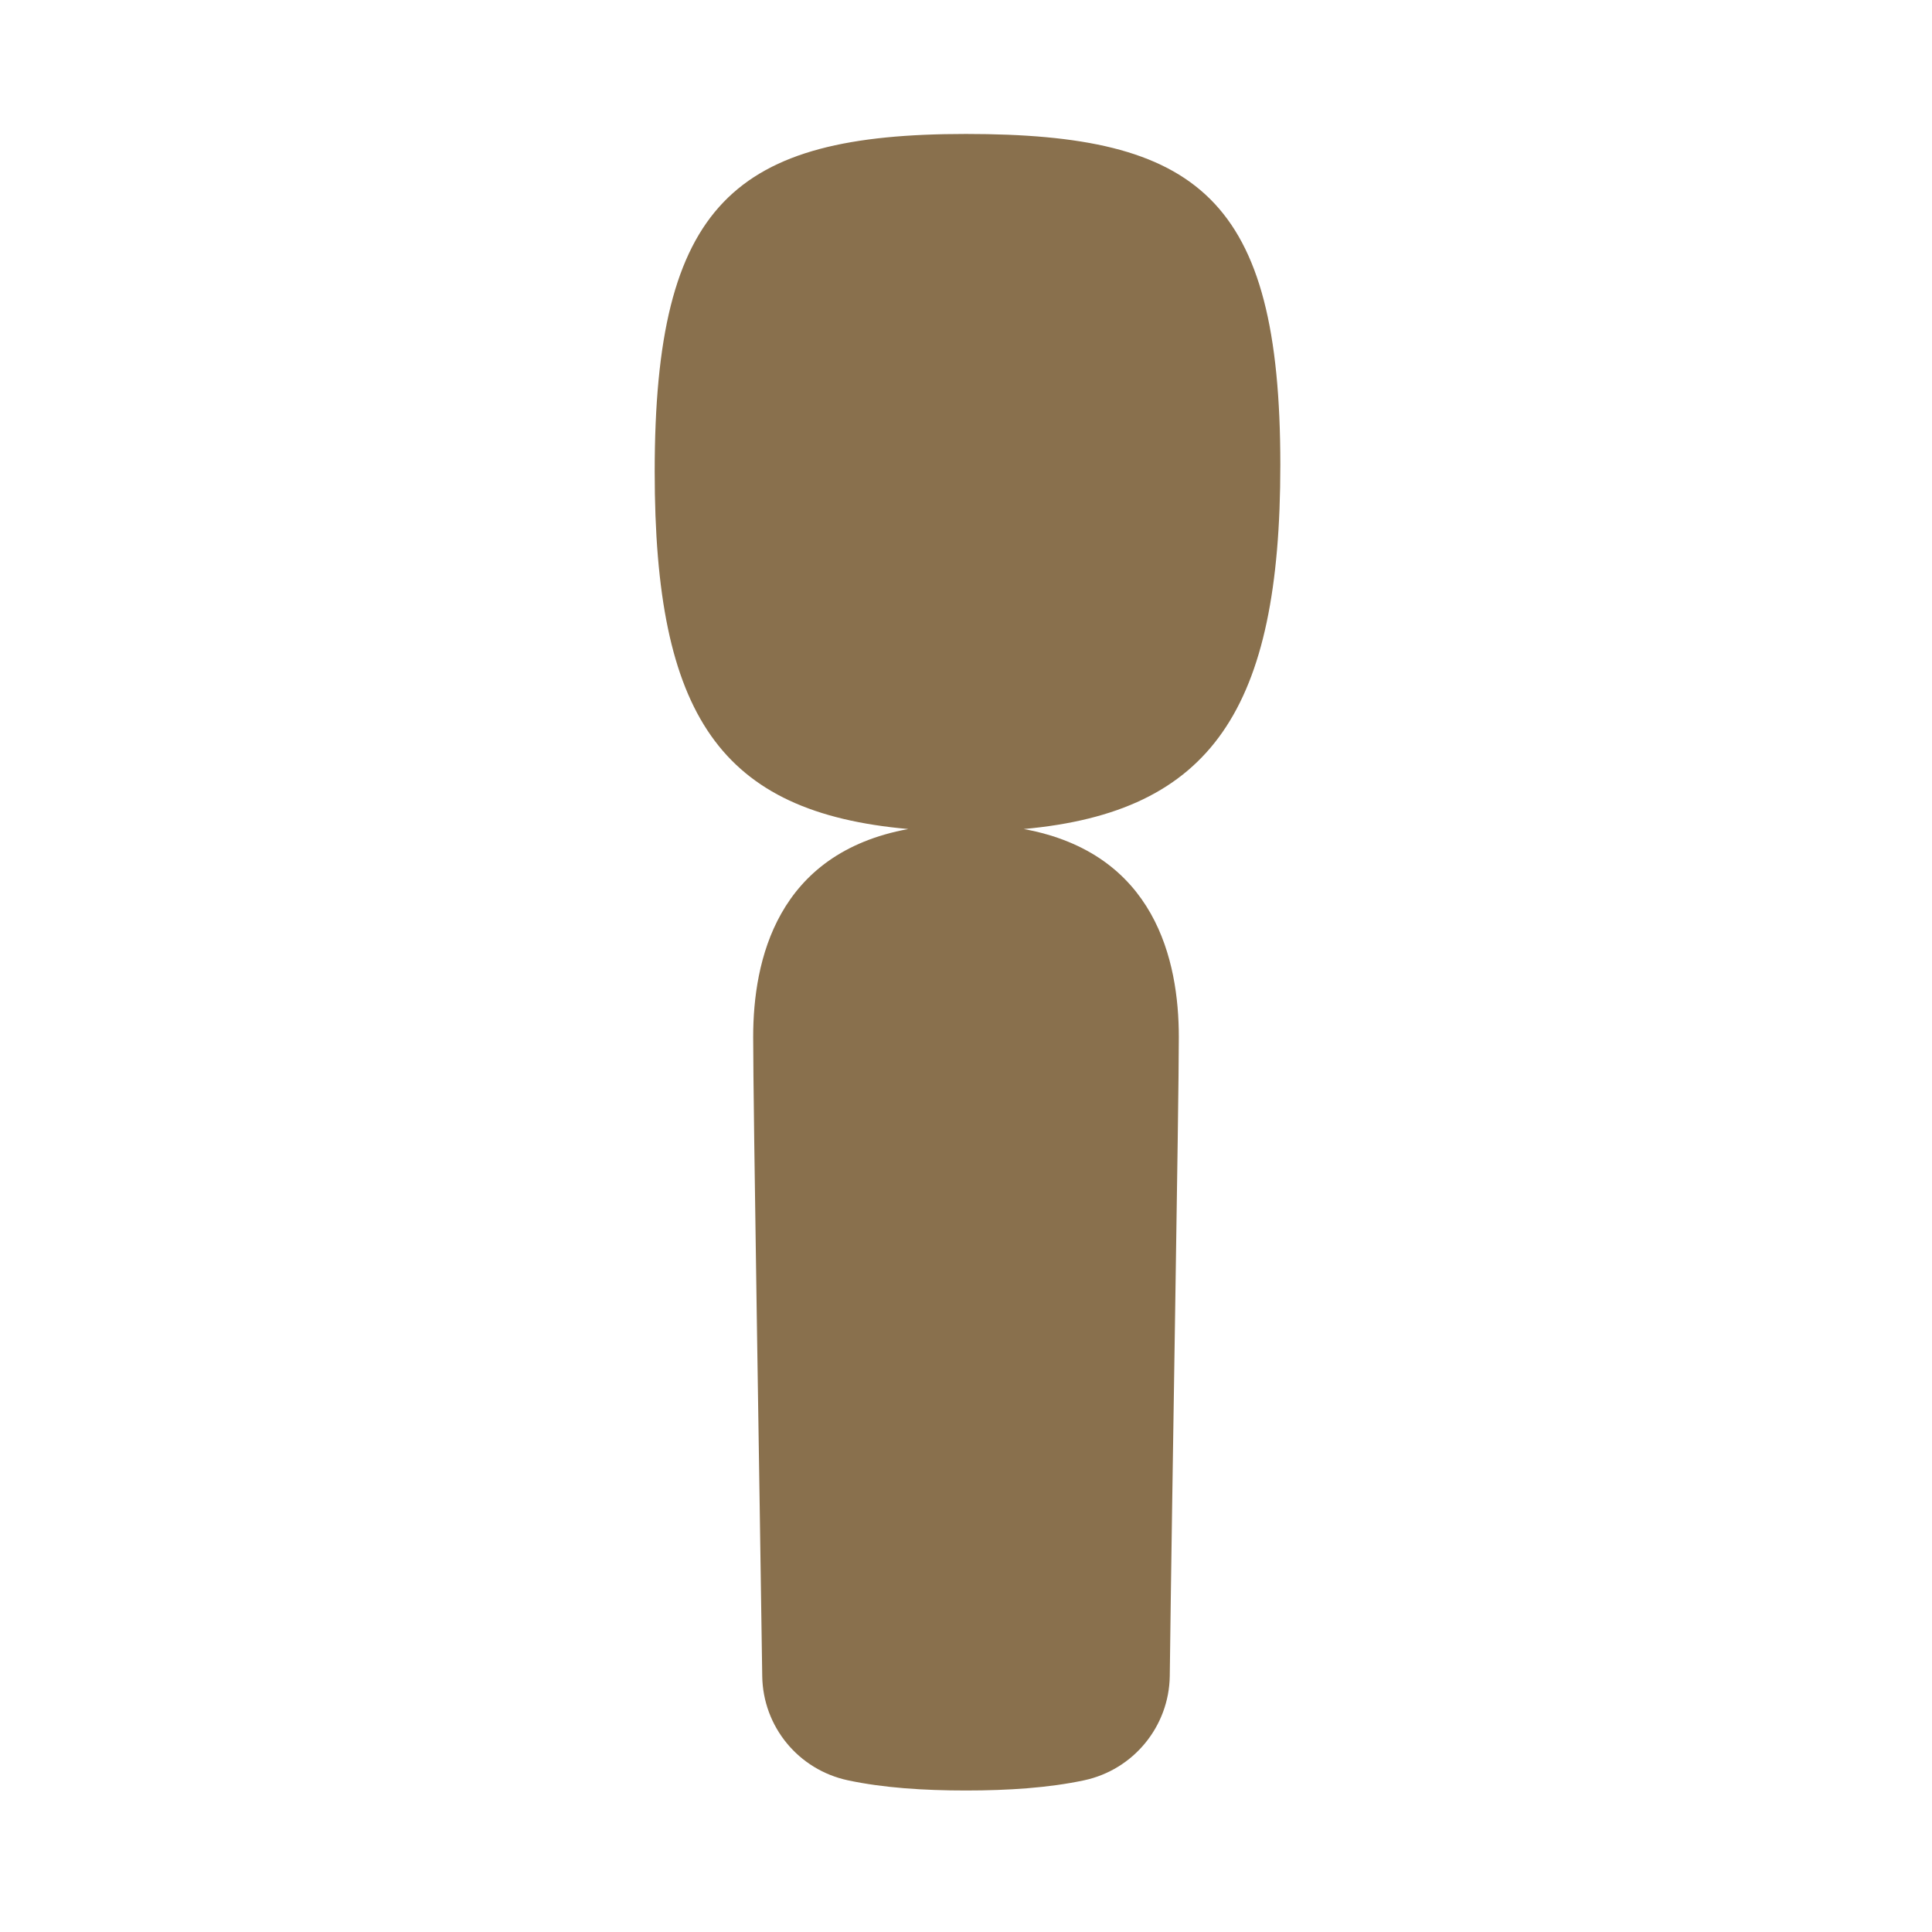 <?xml version="1.0" encoding="utf-8"?>
<!-- Generator: Adobe Illustrator 24.3.0, SVG Export Plug-In . SVG Version: 6.00 Build 0)  -->
<svg version="1.1" id="_x32_" xmlns="http://www.w3.org/2000/svg" xmlns:xlink="http://www.w3.org/1999/xlink" x="0px" y="0px"
	 viewBox="0 0 512 512" style="enable-background:new 0 0 512 512;" xml:space="preserve">
<style type="text/css">
	.st0{fill:#89704D;}
</style>
<path class="st0" d="M339.3,123.2c0-71-21.9-87.7-83.3-87.7c-61.4,0-82.5,18.4-82.5,89.5c0,64.7,17.4,90.3,67.2,94.7
	c-34.9,6.4-41.1,34.9-41.1,55.1c0,18.6,1.7,119.5,2.4,169.4c0.2,13.4,9.6,24.8,22.7,27.6c9.4,2,20,2.7,31.3,2.7
	c11.2,0,21.9-0.7,31.3-2.7c13.1-2.8,22.5-14.3,22.7-27.6c0.6-49.9,2.4-150.9,2.4-169.4c0-20.2-6.2-48.7-41.1-55.1
	C321.1,215.2,339.3,187.9,339.3,123.2z"/>
</svg>
